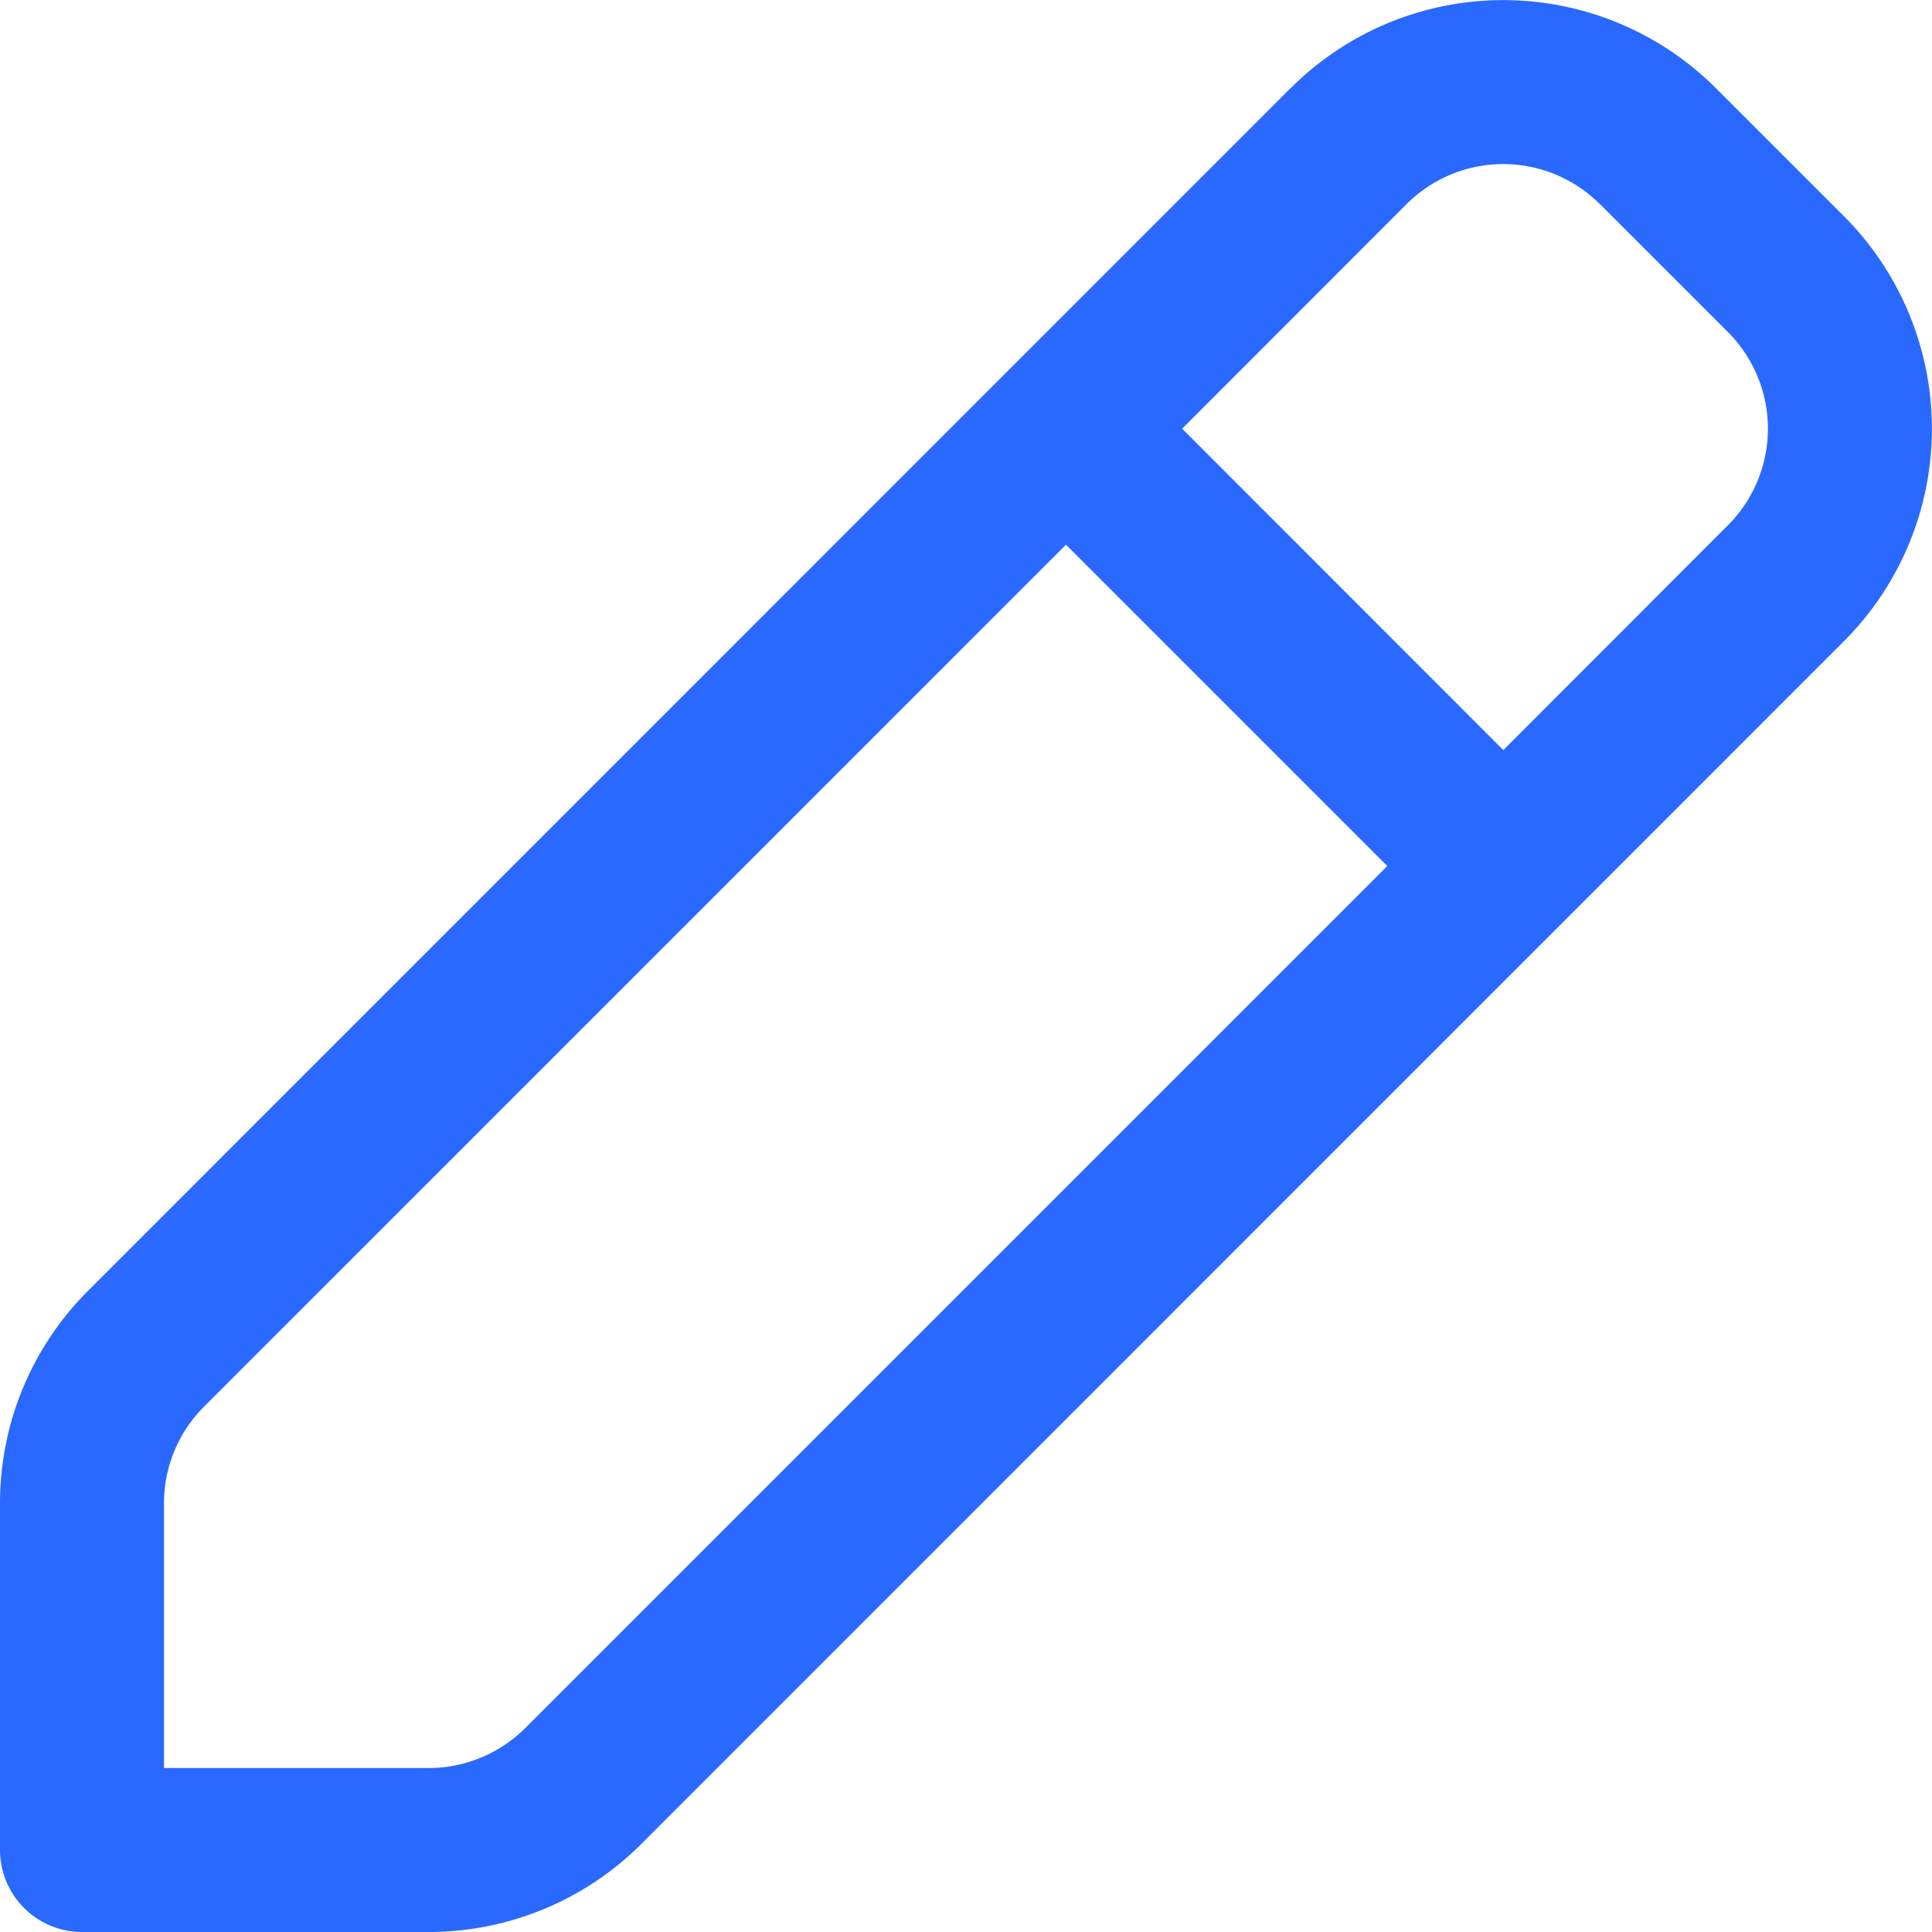 <svg width="16" height="16" fill="none" xmlns="http://www.w3.org/2000/svg"><path fill-rule="evenodd" clip-rule="evenodd" d="M10.689.73a2.49 2.49 0 013.521 0l1.06 1.06a2.49 2.49 0 010 3.521l-9.959 9.96a2.49 2.49 0 01-1.76.729H.679A.68.68 0 010 15.32v-2.87c0-.661.262-1.294.73-1.761l9.959-9.96zm2.56.96a1.132 1.132 0 00-1.6 0L9.79 3.55l2.66 2.662 1.86-1.862a1.132 1.132 0 000-1.6l-1.06-1.06zm-1.76 5.482L8.828 4.511 1.69 11.649c-.213.212-.332.5-.332.8v2.193h2.193c.3 0 .588-.12.8-.332l7.138-7.138z" fill="#2969FF"/></svg>
